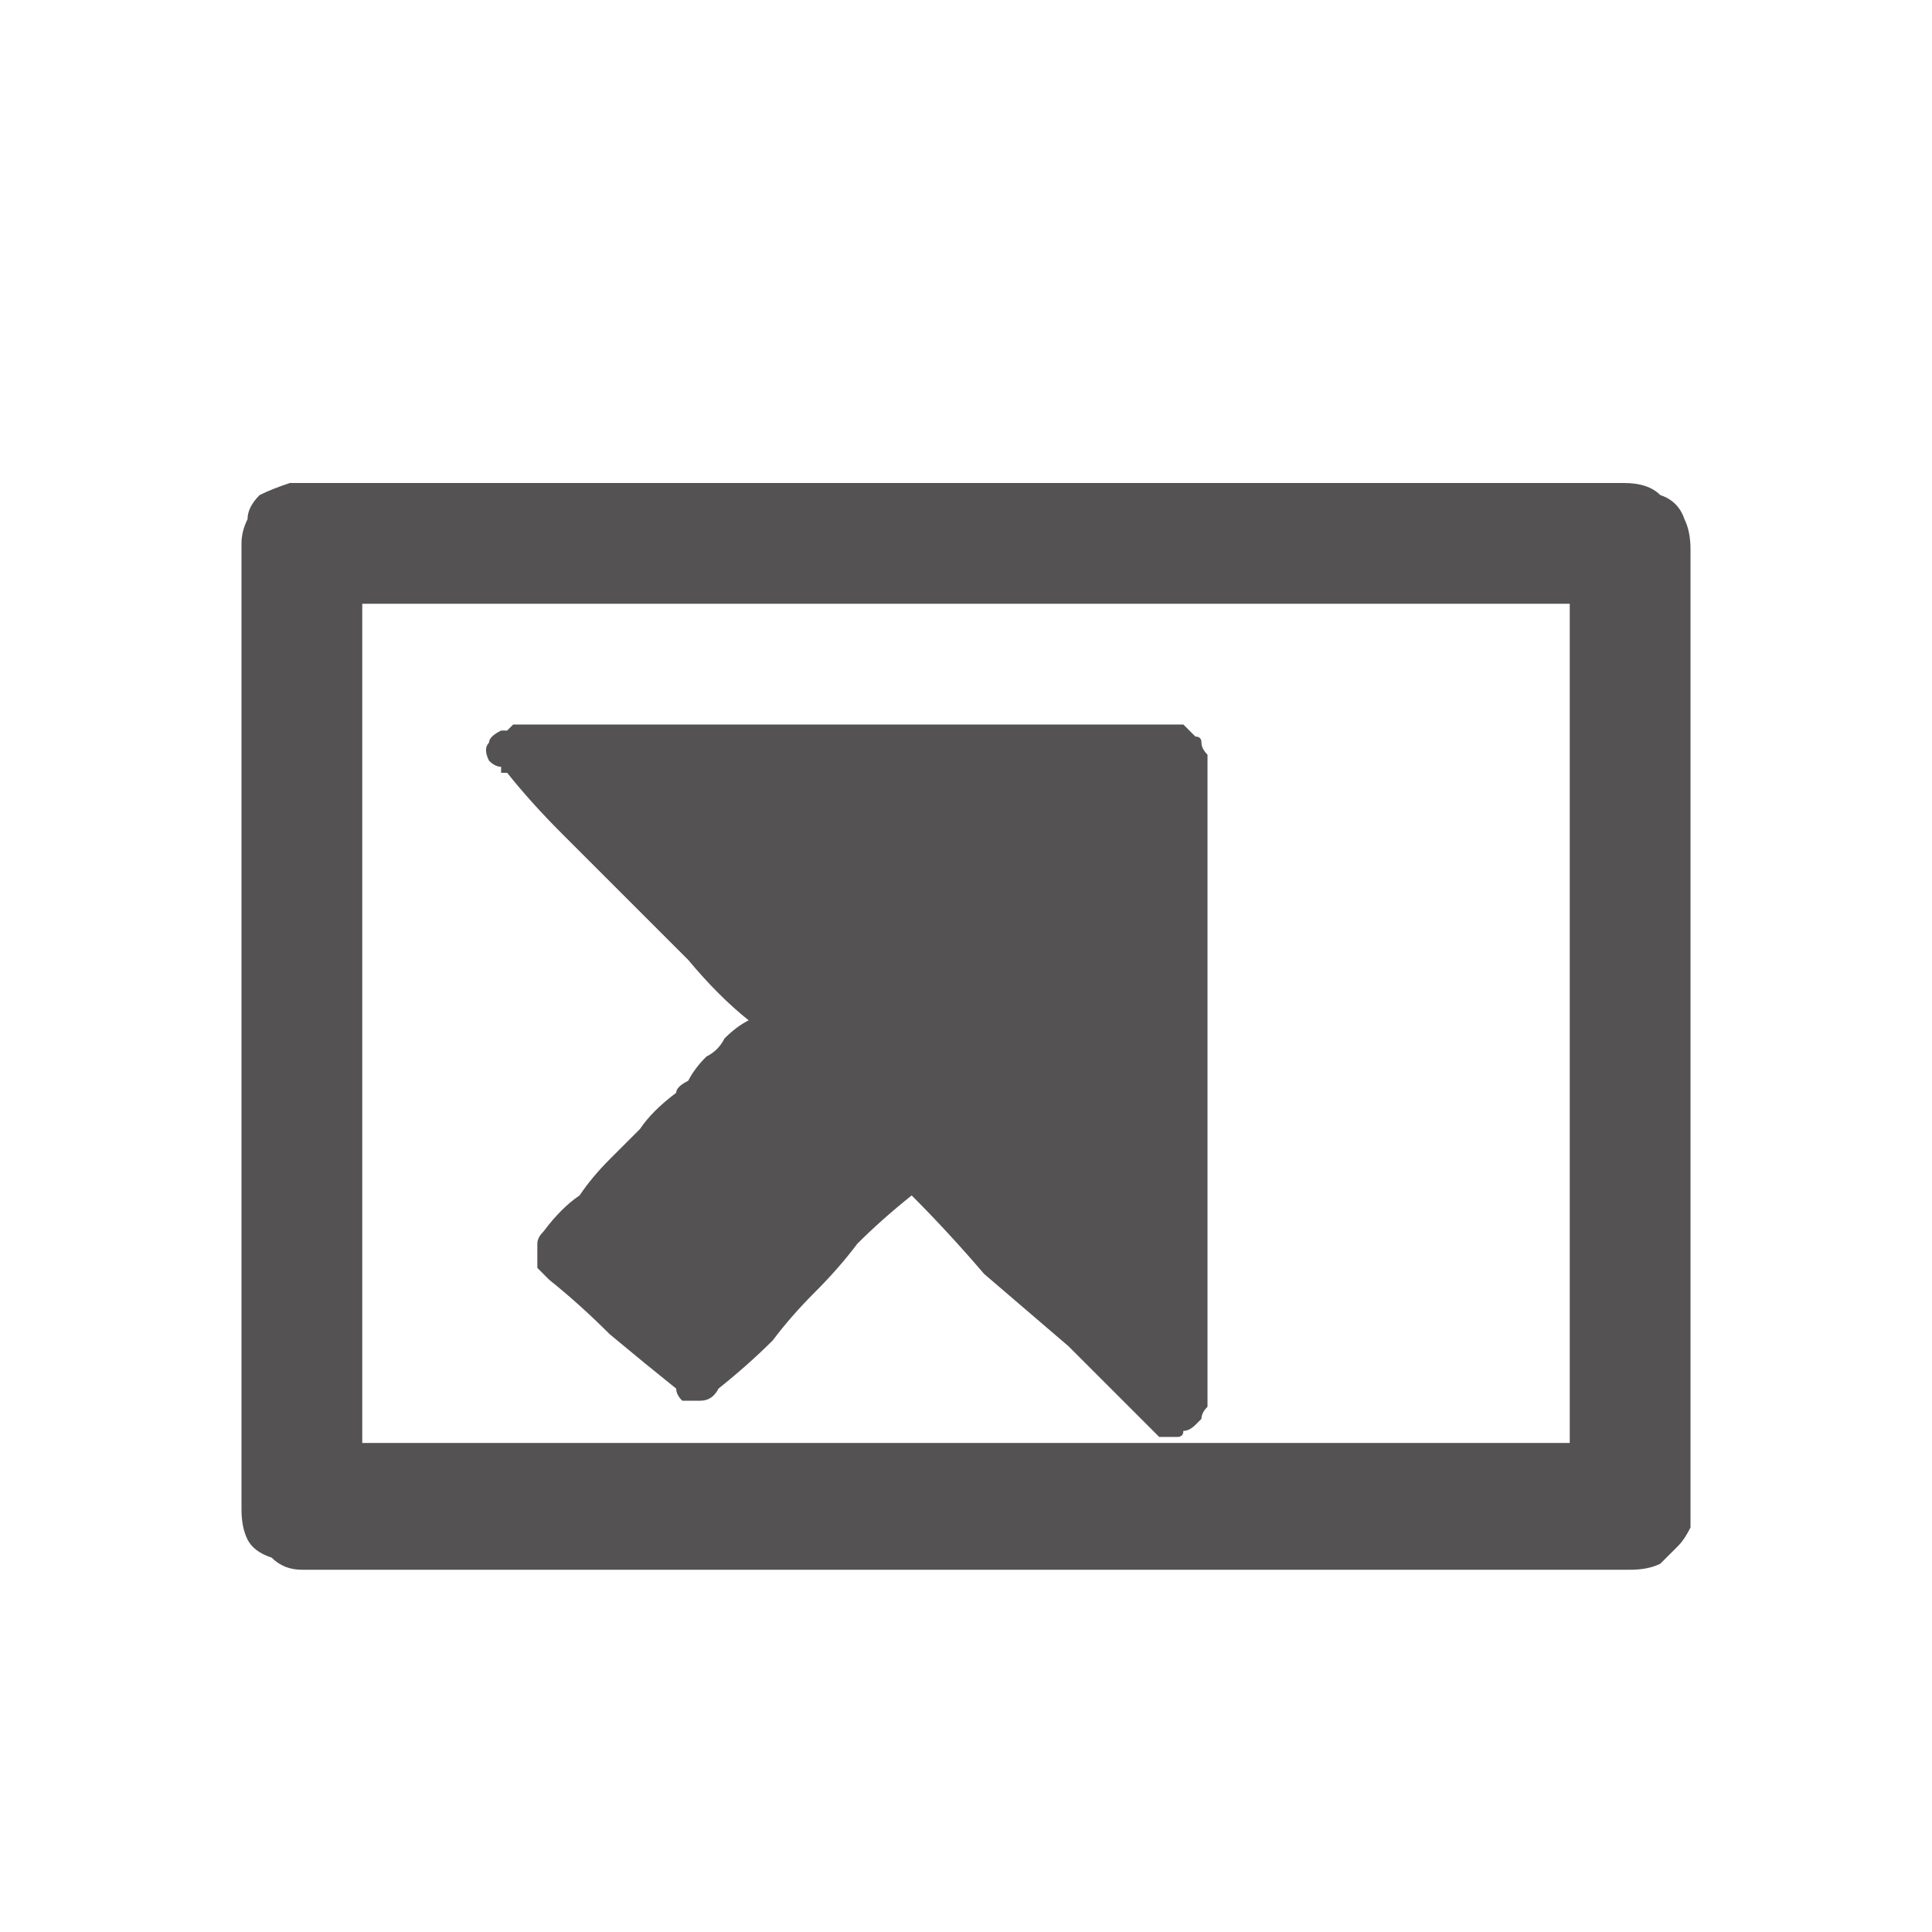 <svg xmlns="http://www.w3.org/2000/svg" height="16" width="16">
  <defs />
  <g>
    <path d="M2.45 4 Q2.45 4 2.5 4 2.5 4 2.5 4 L13.45 4 Q13.65 4 13.75 4.1 13.9 4.15 13.95 4.3 14 4.4 14 4.55 L14 12.45 Q14 12.55 14 12.65 13.95 12.75 13.9 12.8 13.8 12.9 13.75 12.95 13.65 13 13.5 13 L2.5 13 Q2.35 13 2.25 12.9 2.1 12.85 2.05 12.75 2 12.65 2 12.5 L2 4.5 Q2 4.4 2.05 4.3 2.05 4.2 2.15 4.1 2.25 4.05 2.4 4 L2.45 4 Q2.45 4 2.45 4 M3 5 Q3 5.05 3 5.05 L3 11.95 Q3 11.95 3 11.95 3.05 11.95 3.05 11.95 L12.95 11.95 Q12.95 11.95 13 11.95 13 11.95 13 11.95 L13 5.05 Q13 5.05 13 5 12.95 5 12.95 5 L3.05 5 3 5 M4.15 6.35 Q4.1 6.35 4.05 6.3 4 6.2 4.05 6.15 4.05 6.1 4.15 6.05 4.15 6.05 4.2 6.05 4.2 6.05 4.25 6 4.25 6 4.25 6 4.25 6 4.3 6 4.7 6 5.4 6 6.15 6 7 6 7.85 6 8.6 6 L9.7 6 Q9.75 6 9.8 6 9.85 6.05 9.9 6.1 9.95 6.1 9.95 6.15 9.95 6.2 10 6.25 10 6.3 10 6.35 10 7.05 10 7.7 10 8.35 10 8.95 10 9.6 10 10.25 10 10.9 10 11.65 9.95 11.7 9.95 11.75 9.9 11.8 9.9 11.8 9.85 11.85 9.8 11.85 9.8 11.9 9.75 11.9 9.7 11.9 9.6 11.9 9.55 11.85 9.5 11.8 9.2 11.5 8.85 11.15 8.5 10.85 8.15 10.55 7.85 10.2 7.55 9.9 7.3 10.1 7.1 10.3 6.95 10.5 6.75 10.7 6.55 10.9 6.4 11.1 6.2 11.3 5.95 11.5 5.9 11.6 5.8 11.6 5.75 11.6 5.65 11.6 5.6 11.55 5.6 11.5 5.35 11.3 5.05 11.05 4.8 10.8 4.55 10.6 4.5 10.55 4.45 10.5 4.45 10.45 4.45 10.4 4.45 10.35 4.45 10.3 4.45 10.25 4.5 10.2 4.65 10 4.8 9.9 4.9 9.75 5.05 9.6 5.15 9.5 5.3 9.35 5.4 9.2 5.6 9.05 5.6 9 5.7 8.95 5.75 8.85 5.85 8.75 5.95 8.7 6 8.6 6.1 8.5 6.2 8.45 5.95 8.25 5.7 7.95 5.45 7.7 5.2 7.45 4.9 7.15 4.65 6.9 4.4 6.65 4.2 6.4 4.15 6.4 4.15 6.4 4.15 6.4 4.15 6.35" fill="#545252" stroke="none" />
  </g>
</svg>
